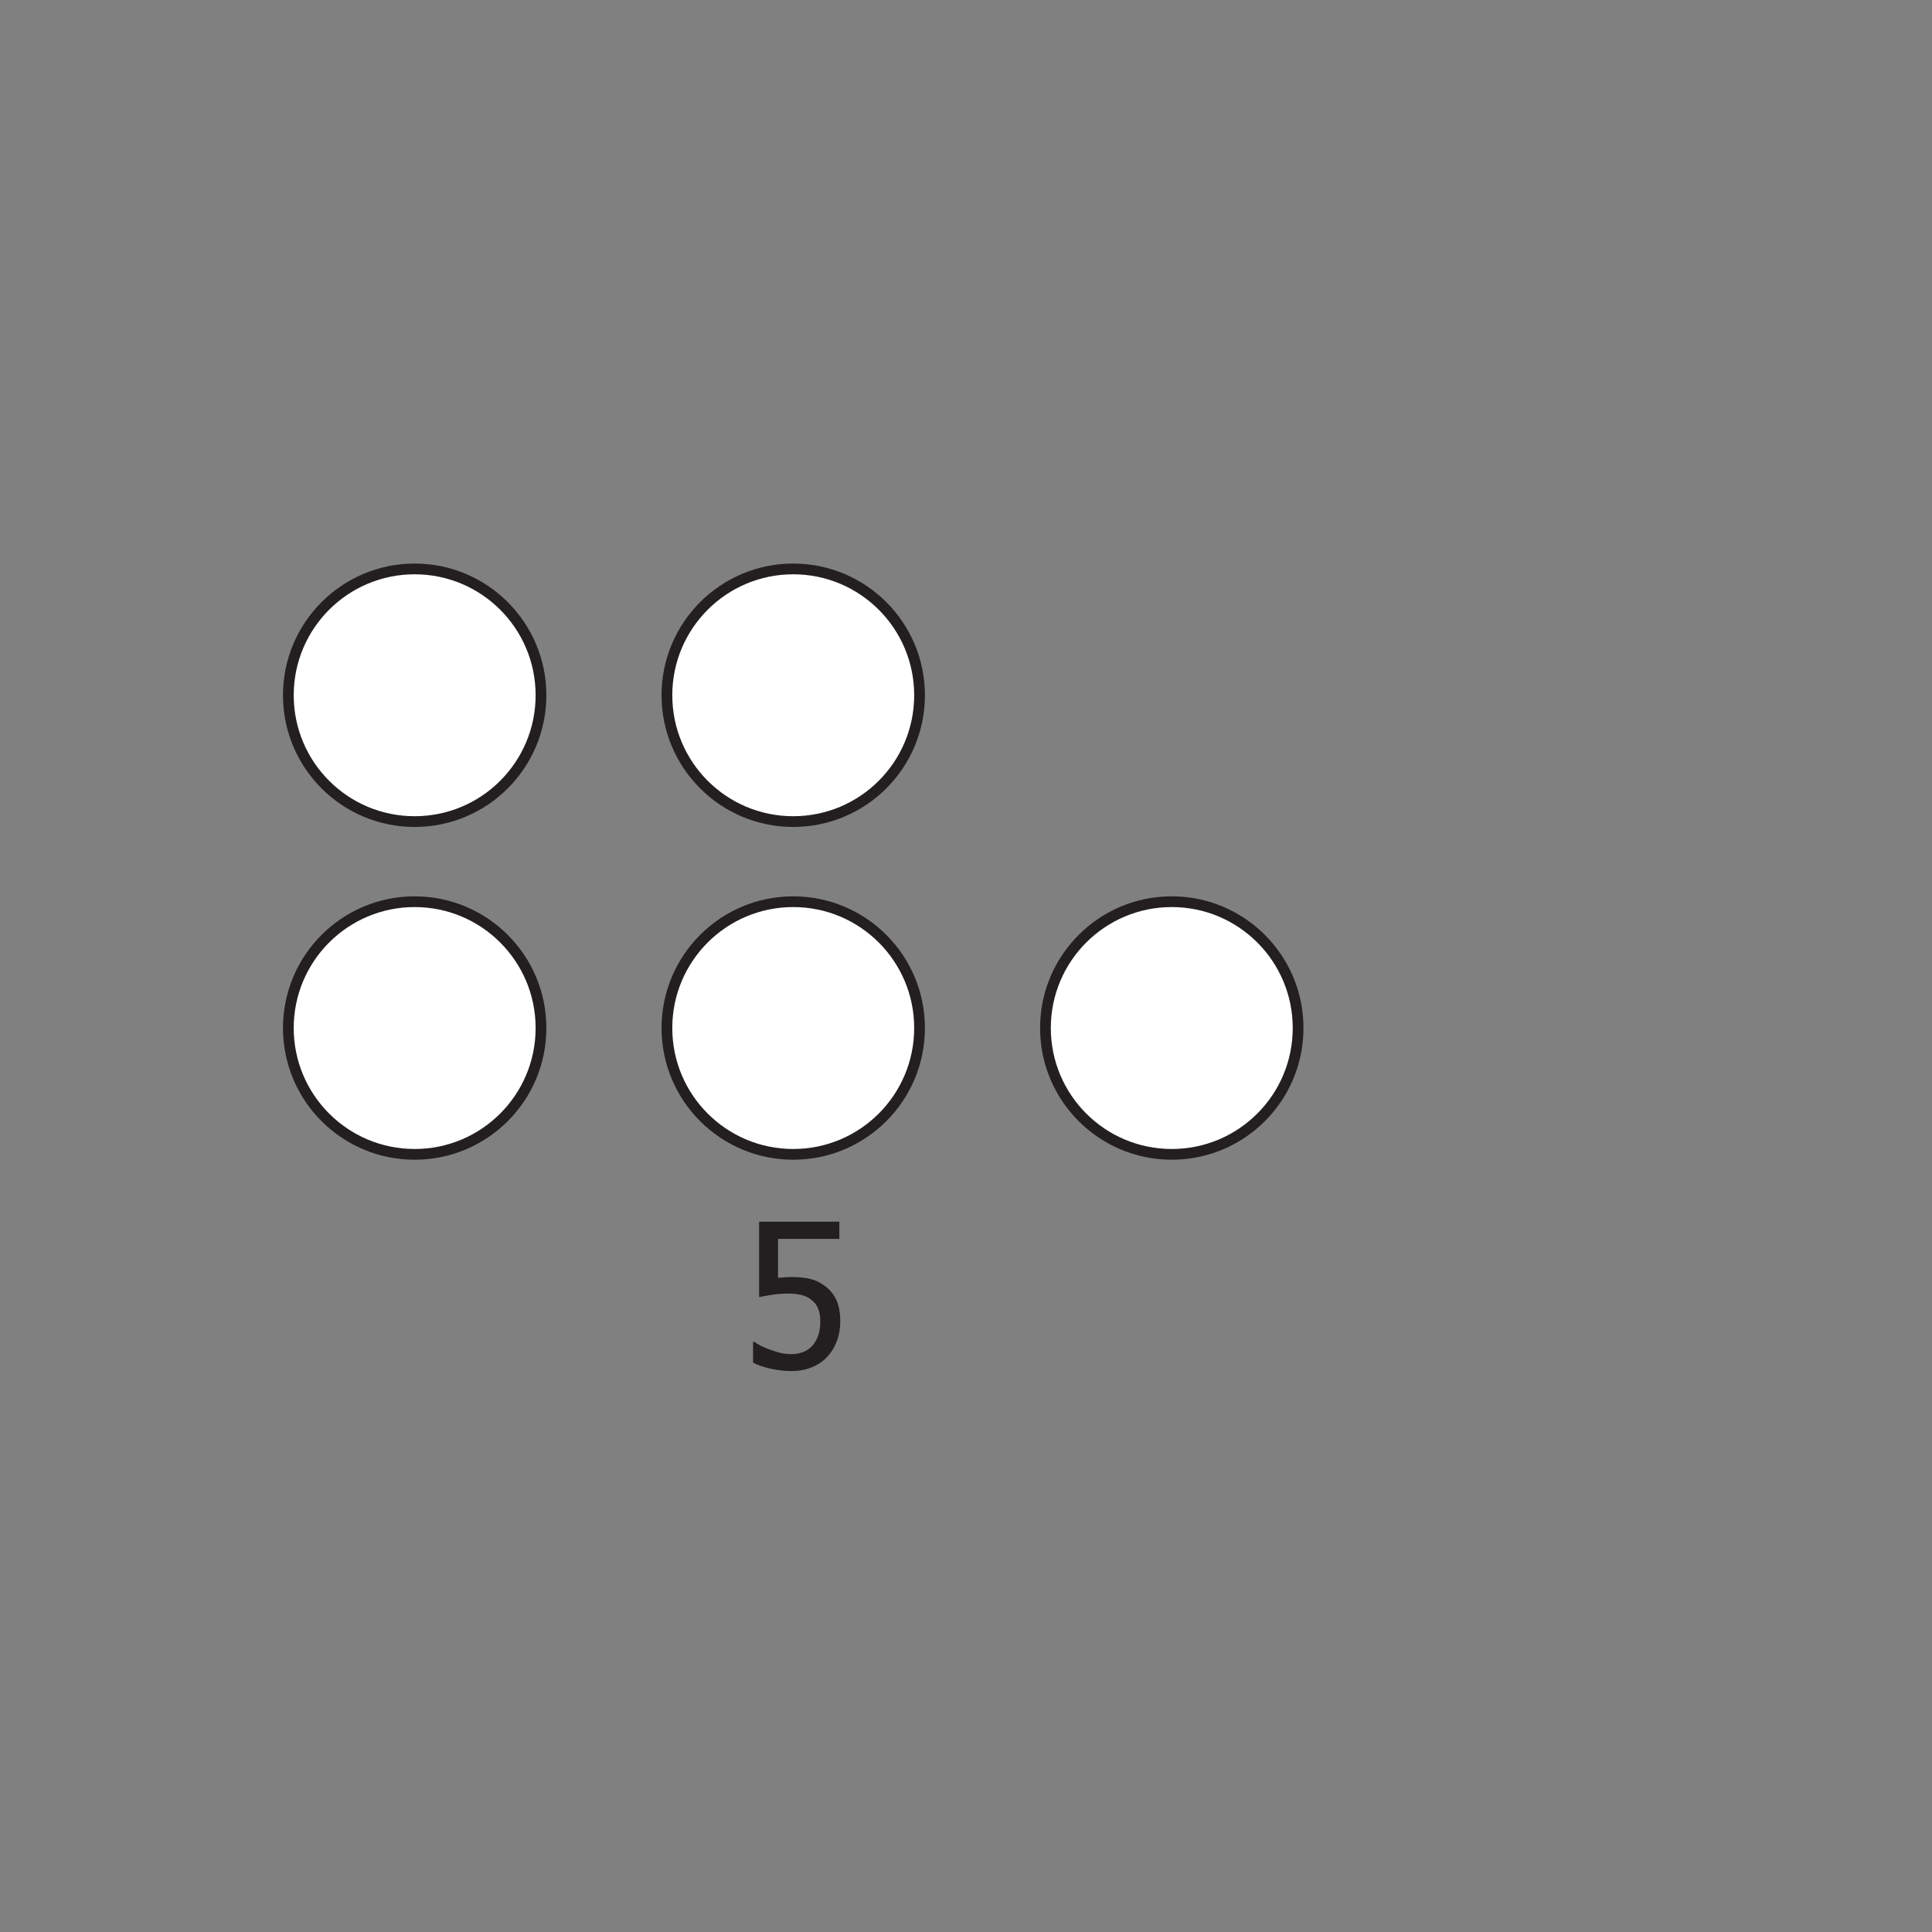 <?xml version="1.0" encoding="UTF-8"?>
<svg xmlns="http://www.w3.org/2000/svg" xmlns:xlink="http://www.w3.org/1999/xlink" width="360pt" height="360pt" viewBox="0 0 360 360" version="1.1">
<rect x="0" y="0" width="360" height="360" fill="#808080" stroke="none"/>
<defs>
<g>
<symbol overflow="visible" id="glyph0-0">
<path style="stroke:none;" d="M 4.688 0 L 4.688 -28.125 L 32.812 -28.125 L 32.812 0 Z M 7.031 -2.344 L 30.469 -2.344 L 30.469 -25.781 L 7.031 -25.781 Z M 7.031 -2.344 "/>
</symbol>
<symbol overflow="visible" id="glyph0-1">
<path style="stroke:none;" d="M 18.516 -8.672 C 18.516 -7.359 18.301 -6.141 17.875 -5.016 C 17.457 -3.891 16.867 -2.922 16.109 -2.109 C 15.336 -1.273 14.379 -0.617 13.234 -0.141 C 12.098 0.328 10.82 0.562 9.406 0.562 C 8.102 0.562 6.816 0.414 5.547 0.125 C 4.285 -0.156 3.191 -0.523 2.266 -0.984 L 2.266 -4.859 L 2.531 -4.859 C 2.812 -4.648 3.211 -4.41 3.734 -4.141 C 4.254 -3.879 4.832 -3.633 5.469 -3.406 C 6.195 -3.145 6.859 -2.941 7.453 -2.797 C 8.047 -2.66 8.719 -2.594 9.469 -2.594 C 10.195 -2.594 10.91 -2.723 11.609 -2.984 C 12.305 -3.254 12.906 -3.68 13.406 -4.266 C 13.852 -4.805 14.195 -5.438 14.438 -6.156 C 14.676 -6.875 14.797 -7.723 14.797 -8.703 C 14.797 -9.66 14.66 -10.453 14.391 -11.078 C 14.129 -11.703 13.75 -12.211 13.25 -12.609 C 12.727 -13.078 12.086 -13.406 11.328 -13.594 C 10.566 -13.781 9.711 -13.875 8.766 -13.875 C 7.773 -13.875 6.781 -13.797 5.781 -13.641 C 4.781 -13.492 3.984 -13.352 3.391 -13.219 L 3.391 -27.266 L 18.344 -27.266 L 18.344 -24.062 L 6.922 -24.062 L 6.922 -16.812 C 7.359 -16.852 7.789 -16.883 8.219 -16.906 C 8.645 -16.938 9.035 -16.953 9.391 -16.953 C 10.785 -16.953 11.961 -16.836 12.922 -16.609 C 13.891 -16.379 14.816 -15.926 15.703 -15.25 C 16.609 -14.57 17.301 -13.719 17.781 -12.688 C 18.27 -11.664 18.516 -10.328 18.516 -8.672 Z M 18.516 -8.672 "/>
</symbol>
</g>
</defs>
<g id="surface1">
<g style="fill:rgb(13.73%,12.16%,12.549%);fill-opacity:1;">
  <use xlink:href="#glyph0-1" x="138.056" y="254.912"/>
</g>
<path style=" stroke:none;fill-rule:nonzero;fill:rgb(100%,100%,100%);fill-opacity:1;" d="M 100.805 129.551 C 100.805 142.551 90.266 153.09 77.266 153.09 C 64.266 153.09 53.73 142.551 53.73 129.551 C 53.73 116.551 64.266 106.012 77.266 106.012 C 90.266 106.012 100.805 116.551 100.805 129.551 "/>
<path style="fill:none;stroke-width:2;stroke-linecap:butt;stroke-linejoin:miter;stroke:rgb(13.73%,12.16%,12.549%);stroke-opacity:1;stroke-miterlimit:10;" d="M 0.001 -0.001 C 0.001 -13.001 -10.538 -23.54 -23.538 -23.54 C -36.538 -23.54 -47.074 -13.001 -47.074 -0.001 C -47.074 12.999 -36.538 23.538 -23.538 23.538 C -10.538 23.538 0.001 12.999 0.001 -0.001 Z M 0.001 -0.001 " transform="matrix(1,0,0,-1,100.804,129.55)"/>
<path style=" stroke:none;fill-rule:nonzero;fill:rgb(100%,100%,100%);fill-opacity:1;" d="M 100.805 191.559 C 100.805 204.559 90.266 215.098 77.266 215.098 C 64.266 215.098 53.73 204.559 53.73 191.559 C 53.73 178.559 64.266 168.02 77.266 168.02 C 90.266 168.02 100.805 178.559 100.805 191.559 "/>
<path style="fill:none;stroke-width:2;stroke-linecap:butt;stroke-linejoin:miter;stroke:rgb(13.73%,12.16%,12.549%);stroke-opacity:1;stroke-miterlimit:10;" d="M 0.001 -0 C 0.001 -13 -10.538 -23.539 -23.538 -23.539 C -36.538 -23.539 -47.074 -13 -47.074 -0 C -47.074 13 -36.538 23.539 -23.538 23.539 C -10.538 23.539 0.001 13 0.001 -0 Z M 0.001 -0 " transform="matrix(1,0,0,-1,100.804,191.558)"/>
<path style=" stroke:none;fill-rule:nonzero;fill:rgb(100%,100%,100%);fill-opacity:1;" d="M 171.344 129.551 C 171.344 142.551 160.805 153.09 147.805 153.09 C 134.805 153.09 124.27 142.551 124.27 129.551 C 124.27 116.551 134.805 106.012 147.805 106.012 C 160.805 106.012 171.344 116.551 171.344 129.551 "/>
<path style="fill:none;stroke-width:2;stroke-linecap:butt;stroke-linejoin:miter;stroke:rgb(13.73%,12.16%,12.549%);stroke-opacity:1;stroke-miterlimit:10;" d="M 0.001 -0.001 C 0.001 -13.001 -10.538 -23.54 -23.538 -23.54 C -36.538 -23.54 -47.073 -13.001 -47.073 -0.001 C -47.073 12.999 -36.538 23.538 -23.538 23.538 C -10.538 23.538 0.001 12.999 0.001 -0.001 Z M 0.001 -0.001 " transform="matrix(1,0,0,-1,171.343,129.55)"/>
<path style=" stroke:none;fill-rule:nonzero;fill:rgb(100%,100%,100%);fill-opacity:1;" d="M 171.344 191.559 C 171.344 204.559 160.805 215.098 147.805 215.098 C 134.805 215.098 124.27 204.559 124.27 191.559 C 124.27 178.559 134.805 168.02 147.805 168.02 C 160.805 168.02 171.344 178.559 171.344 191.559 "/>
<path style="fill:none;stroke-width:2;stroke-linecap:butt;stroke-linejoin:miter;stroke:rgb(13.73%,12.16%,12.549%);stroke-opacity:1;stroke-miterlimit:10;" d="M 0.001 -0 C 0.001 -13 -10.538 -23.539 -23.538 -23.539 C -36.538 -23.539 -47.073 -13 -47.073 -0 C -47.073 13 -36.538 23.539 -23.538 23.539 C -10.538 23.539 0.001 13 0.001 -0 Z M 0.001 -0 " transform="matrix(1,0,0,-1,171.343,191.558)"/>
<path style=" stroke:none;fill-rule:nonzero;fill:rgb(100%,100%,100%);fill-opacity:1;" d="M 241.883 191.559 C 241.883 204.559 231.344 215.098 218.344 215.098 C 205.344 215.098 194.805 204.559 194.805 191.559 C 194.805 178.559 205.344 168.02 218.344 168.02 C 231.344 168.02 241.883 178.559 241.883 191.559 "/>
<path style="fill:none;stroke-width:2;stroke-linecap:butt;stroke-linejoin:miter;stroke:rgb(13.73%,12.16%,12.549%);stroke-opacity:1;stroke-miterlimit:10;" d="M 0.001 -0 C 0.001 -13 -10.538 -23.539 -23.538 -23.539 C -36.538 -23.539 -47.077 -13 -47.077 -0 C -47.077 13 -36.538 23.539 -23.538 23.539 C -10.538 23.539 0.001 13 0.001 -0 Z M 0.001 -0 " transform="matrix(1,0,0,-1,241.881,191.558)"/>
</g>
</svg>
